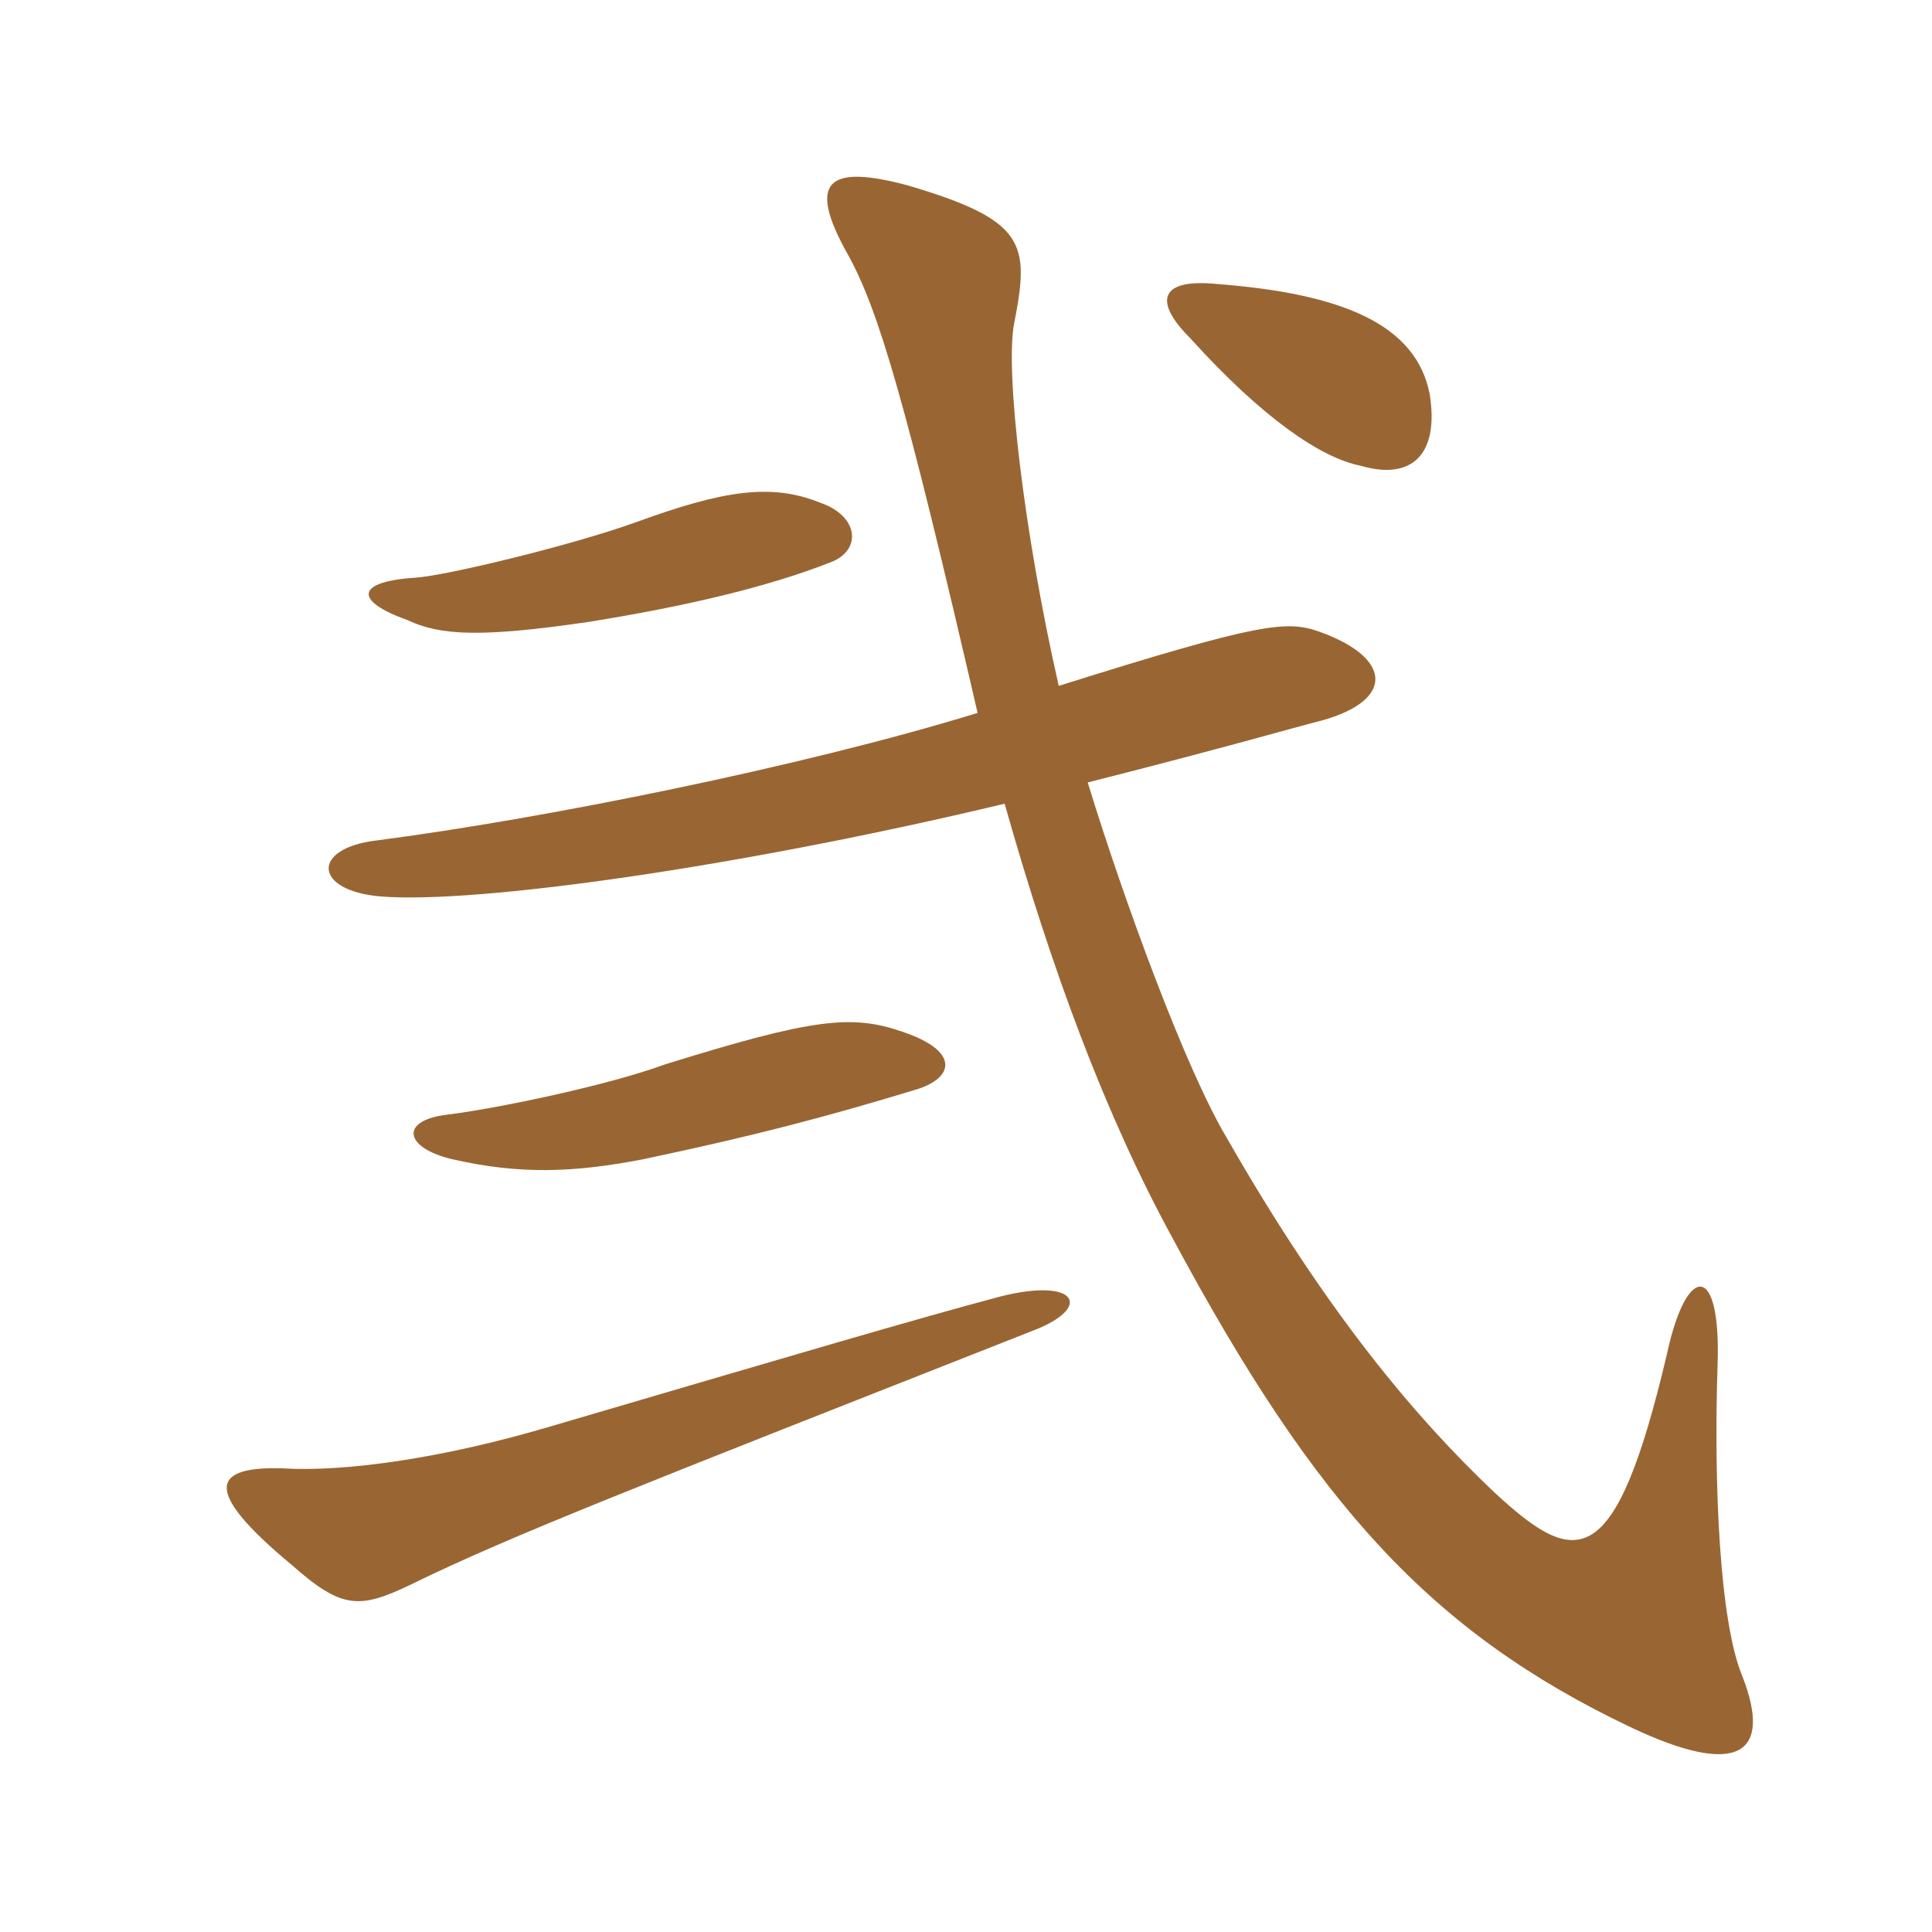 <svg xmlns="http://www.w3.org/2000/svg" xmlns:xlink="http://www.w3.org/1999/xlink" width="150" height="150"><path fill="#996633" padding="10" d="M78 62.40C81.60 75.15 85.80 86.55 91.05 96.15C102.15 116.85 111.15 126.75 126.60 134.10C135.15 138.15 137.55 136.05 135.30 130.20C133.50 126 133.05 115.20 133.35 106.05C133.65 97.95 130.95 98.10 129.45 105C125.40 122.25 122.40 121.80 115.95 115.80C109.95 110.10 103.05 102 95.25 88.35C92.10 83.10 87.30 70.05 84.45 60.75C95.10 58.05 100.80 56.40 102 56.10C108.30 54.60 108.30 51.15 102.45 49.05C99.90 48.15 97.95 48.30 82.20 53.25C79.50 41.40 78 28.65 78.75 25.05C79.95 18.90 79.65 17.10 70.50 14.40C64.35 12.75 62.55 13.95 65.85 19.80C68.25 24.15 70.35 31.35 75.90 55.35C62.25 59.55 42 63.60 29.25 65.25C24.15 65.85 24.30 69.15 29.55 69.60C36.90 70.20 57.30 67.35 78 62.40ZM111 30.60C109.95 25.20 104.25 22.80 94.50 22.05C90 21.60 89.55 23.40 92.40 26.25C98.10 32.55 102.60 35.55 105.60 36.15C109.65 37.35 111.75 35.25 111 30.60ZM80.10 103.35C84.90 101.55 83.70 99.15 77.70 100.65C70.95 102.45 61.80 105.15 42.90 110.70C34.35 113.25 26.70 114.30 21.90 114C16.50 113.85 15.60 115.65 22.65 121.50C26.55 124.95 27.90 124.95 31.95 123C39.60 119.25 49.65 115.35 80.10 103.35ZM71.10 84.60C74.10 83.70 74.55 81.60 70.05 80.10C66.15 78.75 63.15 79.05 51.60 82.65C47.10 84.30 38.40 86.10 34.65 86.55C31.05 87 31.35 89.10 35.10 90C40.35 91.20 44.55 91.05 49.95 90C58.50 88.20 64.20 86.70 71.10 84.60ZM64.50 43.65C66.90 42.75 66.75 40.05 63.60 39C59.85 37.50 56.10 38.10 49.50 40.50C44.55 42.30 34.65 44.70 32.25 44.85C27.60 45.15 27.45 46.65 31.65 48.15C34.20 49.35 37.35 49.50 45.60 48.30C53.10 47.10 59.55 45.60 64.50 43.65Z"/></svg>